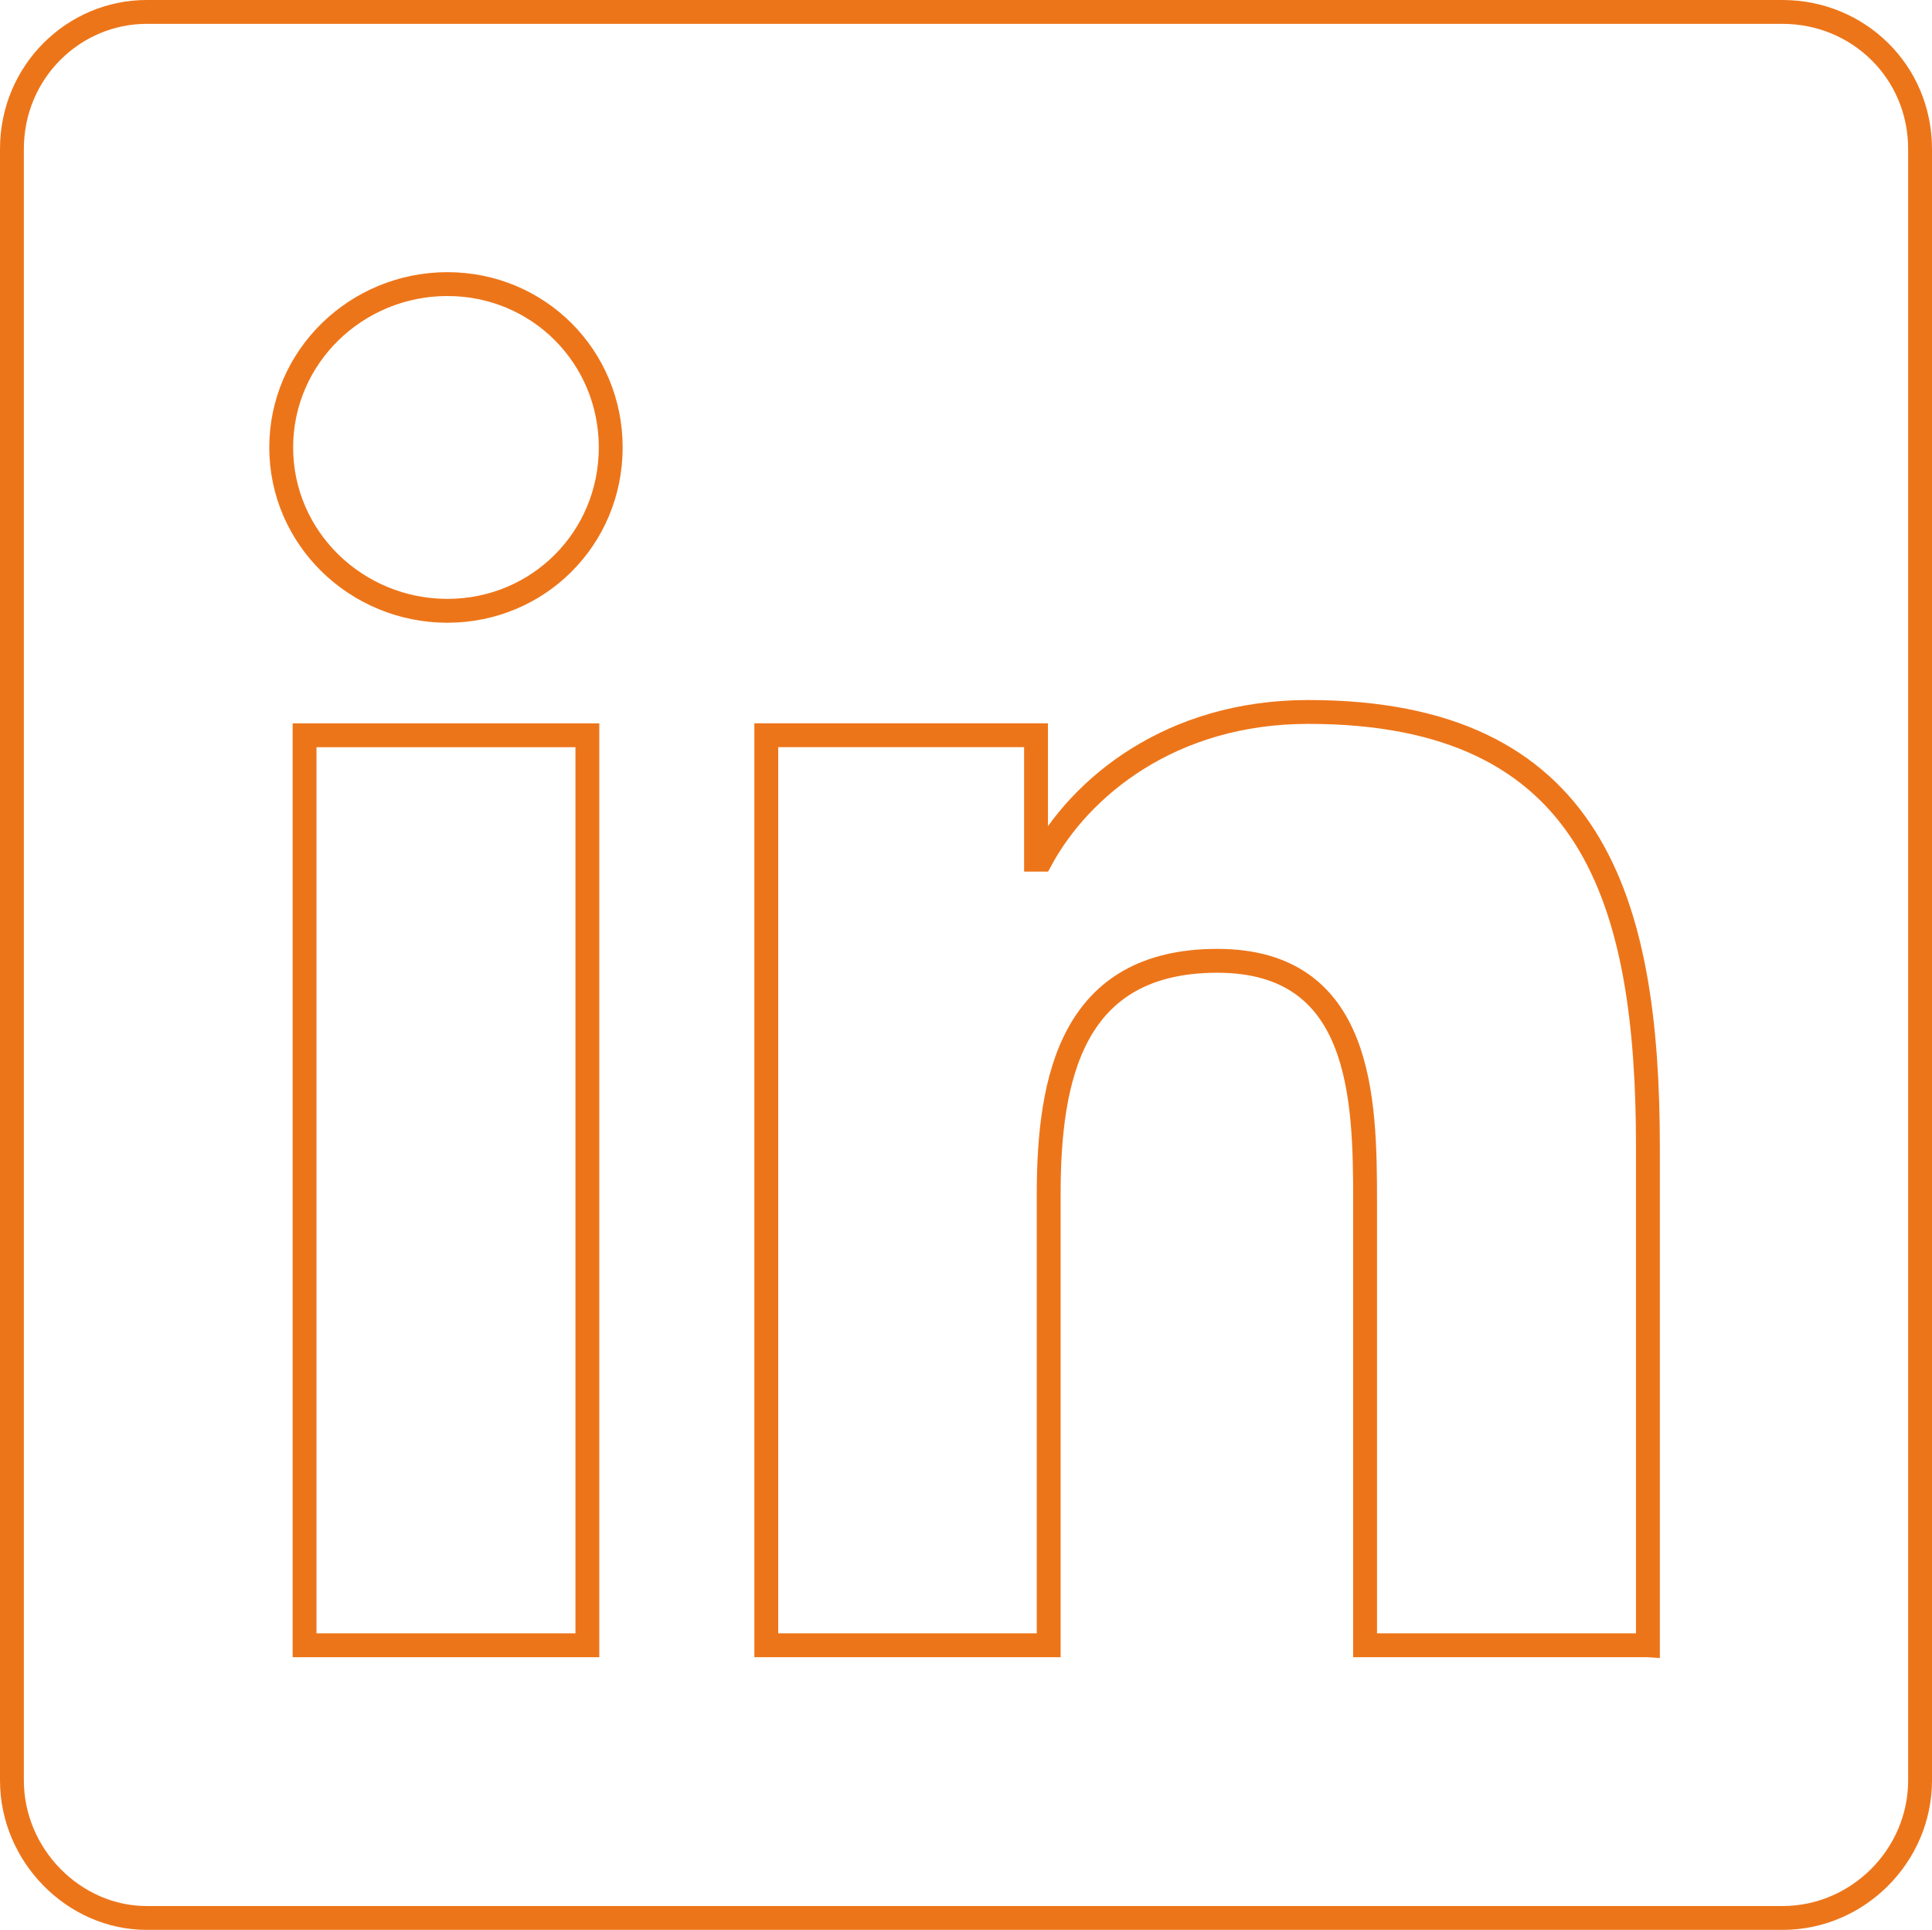 <?xml version="1.0" encoding="utf-8"?>
<!-- Generator: Adobe Illustrator 16.0.3, SVG Export Plug-In . SVG Version: 6.00 Build 0)  -->
<!DOCTYPE svg PUBLIC "-//W3C//DTD SVG 1.1//EN" "http://www.w3.org/Graphics/SVG/1.1/DTD/svg11.dtd">
<svg version="1.1" id="Warstwa_1" xmlns:xodm="http://www.corel.com/coreldraw/odm/2003"
	 xmlns="http://www.w3.org/2000/svg" xmlns:xlink="http://www.w3.org/1999/xlink" x="0px" y="0px" width="81px" height="80.896px"
	 viewBox="0 0 81 80.896" enable-background="new 0 0 81 80.896" xml:space="preserve">
<g id="Warstwa_x0020_1">
	<g id="_2851010161984">
		<path fill="none" stroke="#ED7519" stroke-miterlimit="22.926" d="M69.088,68.968H57.232V50.384
			c0-4.342-0.105-10.108-6.195-10.108c-6.092,0-7.07,4.891-7.07,9.782v18.91h-11.84V30.821h11.309v5.216h0.207
			c1.646-3.036,5.438-6.193,11.205-6.193c11.959,0,14.242,7.928,14.242,18.257v20.867H69.088z"/>
		<path fill="none" stroke="#ED7519" stroke-miterlimit="22.926" d="M18.757,25.604c-3.81,0-6.967-3.037-6.967-6.847
			c0-3.811,3.157-6.848,6.967-6.848c3.811,0,6.848,3.038,6.848,6.848C25.605,22.566,22.568,25.604,18.757,25.604z"/>
		<polygon fill="none" stroke="#ED7519" stroke-miterlimit="22.926" points="24.626,68.968 12.769,68.968 12.769,30.821 
			24.626,30.821 		"/>
		<path fill="none" stroke="#ED7519" stroke-miterlimit="22.926" d="M74.734,0.5H6.146C3.109,0.5,0.5,2.987,0.5,6.249V74.63
			c0,3.156,2.607,5.768,5.646,5.768h68.588c3.158,0,5.766-2.609,5.766-5.768V6.249C80.5,2.987,77.893,0.5,74.734,0.5z"/>
	</g>
</g>
</svg>
